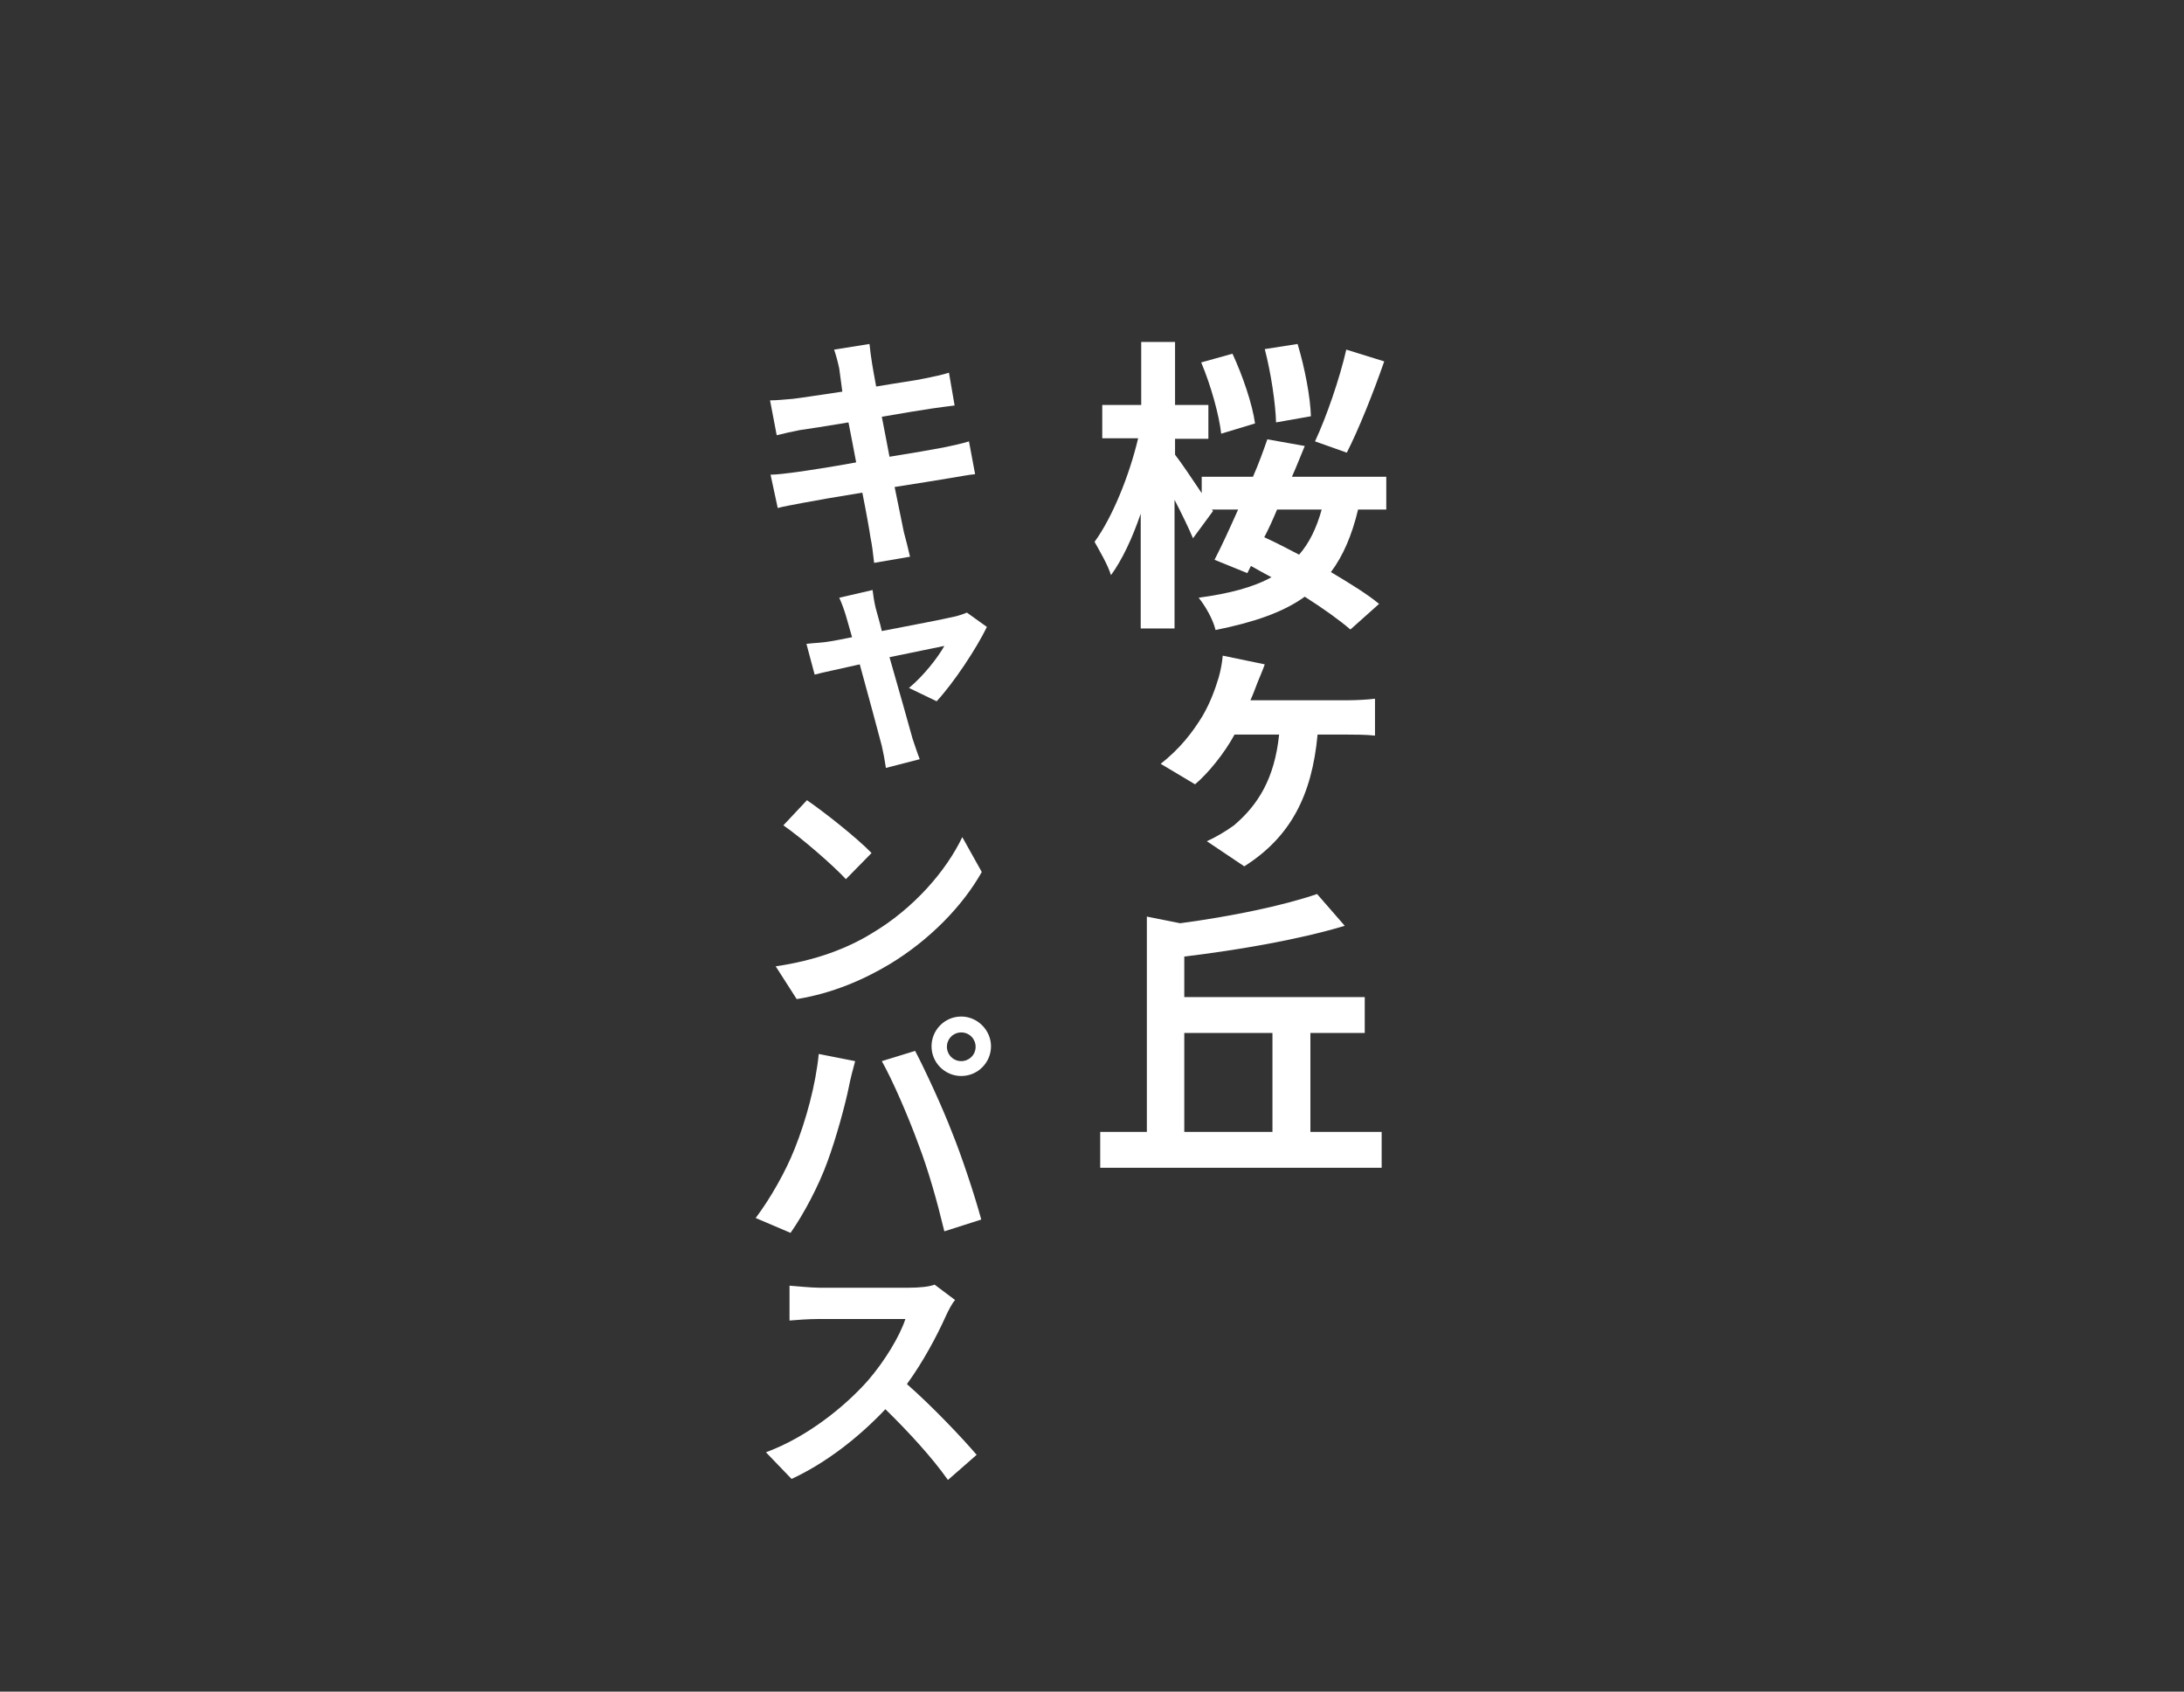<?xml version="1.0" encoding="utf-8"?>
<svg version="1.1" id="base" xmlns="http://www.w3.org/2000/svg" xmlns:xlink="http://www.w3.org/1999/xlink" x="0px" y="0px" width="426px" height="330px" preserveAspectRatio="xMinYMid" viewBox="0 0 426 330" style="enable-background:new 0 0 426 330;" xml:space="preserve">
<rect x="0" y="0" width="426" height="330" fill="#333333" stroke="none"/>
<style type="text/css">
	.st0{fill:#FFFFFF;}
</style>
<g>
	<g>
		<g>
			<path class="st0" d="M264.9,99.4c-1.2,5-2.9,9-5.3,12.2c3.7,2.2,7.1,4.3,9.4,6.2l-5.6,5c-2.2-1.9-5.3-4.1-8.9-6.4
				c-4.3,3.1-10,5-17.4,6.5c-0.5-2.1-2-4.7-3.3-6.3c5.9-0.8,10.6-2,14.2-4c-1.3-0.7-2.6-1.4-4-2.2l-0.7,1.4l-6.4-2.6
				c1.4-2.7,3-6.2,4.6-9.8h-5.1l0.2,0.3l-3.9,5.3c-0.8-1.9-2.2-4.8-3.6-7.5v25.1h-6.6v-22.4c-1.6,4.7-3.6,9-5.8,12
				c-0.6-2-2.2-4.7-3.2-6.5c3.5-4.8,6.8-13,8.5-20.2h-7V79h7.6V66.7h6.6V79h6.5v6.6h-6.5v3.1c1.1,1.4,3.4,4.8,5.2,7.5V93h10
				c1.1-2.5,2-5,2.8-7.3l7.3,1.3c-0.8,1.9-1.6,4-2.5,6h18.4v6.4H264.9z M238.2,84.6c-0.4-3.6-2-9.4-3.9-13.9l6.1-1.7
				c2,4.3,3.9,9.9,4.4,13.6L238.2,84.6z M249.1,99.4c-0.8,1.9-1.6,3.7-2.5,5.4c2.2,1,4.5,2.2,6.8,3.4c2-2.3,3.4-5.2,4.4-8.8H249.1z
				 M248.9,82.4c-0.1-3.7-1-9.7-2.2-14.3l6.4-1c1.4,4.6,2.5,10.4,2.6,14.1L248.9,82.4z M270,70.5c-2.2,6.3-5,13.3-7.3,17.8l-6.2-2.2
				c2.2-4.7,4.8-12.2,6.1-17.9L270,70.5z"/>
			<path class="st0" d="M245.3,133.1c-0.4,1-0.8,2.2-1.4,3.5H263c1.3,0,3.7-0.1,5.2-0.3v7.2c-1.7-0.2-4-0.2-5.2-0.2h-6
				c-1.1,11.9-5.3,20-14.3,25.7l-7.3-4.9c1.6-0.7,3.8-2,5.3-3.1c4.7-4,7.9-9.1,8.8-17.7h-8.7c-2,3.7-5.2,7.6-7.7,9.7l-6.7-4
				c3.7-2.9,6.2-6.1,8.2-9.4c1.5-2.6,2.4-5.1,3.1-7.4c0.4-1.4,0.7-3,0.8-4.3l8.2,1.7C246.2,131,245.7,132.1,245.3,133.1z"/>
			<path class="st0" d="M269.5,220.8v7h-54.9v-7h9.1v-42l6.5,1.3c9.8-1.3,20-3.4,26.7-5.7l5.4,6.2c-9,2.7-20.6,4.7-31.3,6v7.9h35.2
				v7h-10.6v19.3H269.5z M231,220.8h17.2v-19.3H231V220.8z"/>
		</g>
	</g>
	<g>
		<g>
			<path class="st0" d="M163.7,71.9c-0.3-1.4-0.6-2.5-1-3.7l6.9-1.1c0.1,1,0.3,2.6,0.5,3.8c0.1,0.7,0.4,2.3,0.8,4.5
				c4.1-0.7,7.8-1.2,9.6-1.6c1.5-0.3,3.4-0.7,4.6-1.1l1.1,6.4c-1,0.1-3,0.4-4.5,0.6c-2,0.3-5.7,0.9-9.7,1.6c0.5,2.5,1,5.2,1.5,7.8
				c4.4-0.7,8.4-1.4,10.5-1.8c1.9-0.4,3.8-0.8,5-1.2l1.2,6.4c-1.2,0.1-3.2,0.5-5.1,0.8c-2.3,0.4-6.2,1-10.6,1.7
				c0.8,4,1.5,7.2,1.8,8.8c0.4,1.4,0.8,3.1,1.2,4.8l-7,1.2c-0.2-1.8-0.4-3.5-0.7-4.9c-0.2-1.4-0.8-4.8-1.6-8.8
				c-5,0.8-9.5,1.6-11.6,2s-3.8,0.7-4.9,1l-1.4-6.5c1.2,0,3.5-0.3,5-0.5c2.2-0.3,6.8-1,11.7-1.9c-0.5-2.6-1-5.3-1.5-7.8
				c-4.2,0.7-8,1.3-9.5,1.5c-1.6,0.3-2.8,0.6-4.5,1l-1.3-6.8c1.5,0,3-0.2,4.5-0.3c1.7-0.2,5.5-0.8,9.6-1.4L163.7,71.9z"/>
			<path class="st0" d="M170.8,118.6c0.3,1.2,0.8,2.7,1.2,4.5c5.7-1.1,12-2.3,14.1-2.8c0.9-0.2,1.8-0.5,2.5-0.8l3.9,2.8
				c-2.1,4.3-6.4,10.8-9.8,14.5l-5.4-2.6c2.8-2.3,5.7-6,6.9-8.2c-1.1,0.2-5.7,1.2-10.7,2.2c1.8,6.3,3.8,13.3,4.5,15.9
				c0.3,0.9,1,3,1.4,4l-6.6,1.7c-0.2-1.4-0.5-3-0.8-4.3c-0.7-2.7-2.6-9.7-4.3-15.9c-3.9,0.9-7.4,1.6-8.8,2l-1.6-6
				c1.6-0.2,3.1-0.2,4.7-0.5c0.7-0.1,2.2-0.4,4.2-0.8c-0.5-1.7-0.9-3.2-1.2-4.2c-0.4-1.3-0.8-2.4-1.3-3.5l6.5-1.5
				C170.3,116,170.5,117.3,170.8,118.6z"/>
			<path class="st0" d="M170,182.1c8.3-4.9,14.6-12.3,17.7-18.8l3.8,6.8c-3.7,6.6-10.2,13.3-18,18c-5,3-11.2,5.7-18.1,6.8l-4.1-6.4
				C159,187.4,165.3,185,170,182.1z M170,166.4l-5,5.1c-2.5-2.7-8.6-8-12.2-10.5l4.6-4.9C160.9,158.5,167.2,163.5,170,166.4z"/>
			<path class="st0" d="M159.7,205.6l7.1,1.4c-0.4,1.4-1,3.8-1.2,4.9c-0.7,3.5-2.5,10.1-4.2,14.7c-1.7,4.7-4.6,10.2-7.2,13.9
				l-6.8-2.9c3-4,5.9-9.2,7.6-13.5C157.2,218.6,159.1,211.7,159.7,205.6z M172,207l6.5-2c2,3.8,5.4,11.2,7.2,15.9
				c1.8,4.4,4.4,12.2,5.7,17l-7.2,2.3c-1.4-5.8-3.1-11.9-5.1-17.1C177.2,217.9,174.1,210.7,172,207z M187.5,198.3
				c3.2,0,5.8,2.7,5.8,5.8c0,3.2-2.6,5.8-5.8,5.8s-5.8-2.6-5.8-5.8C181.7,201,184.2,198.3,187.5,198.3z M187.5,207
				c1.5,0,2.8-1.2,2.8-2.8c0-1.5-1.2-2.8-2.8-2.8s-2.8,1.3-2.8,2.8S185.9,207,187.5,207z"/>
			<path class="st0" d="M184.5,256.7c-1.7,3.8-4.4,8.9-7.6,13.3c4.8,4.2,10.7,10.4,13.6,13.8l-5.6,4.9c-3.1-4.4-7.7-9.4-12.2-13.8
				c-5.2,5.5-11.6,10.5-18.3,13.6l-5-5.2c7.9-2.9,15.3-8.8,19.9-14c3.2-3.7,6.2-8.6,7.3-12h-16.8c-2.1,0-4.7,0.2-5.8,0.3v-6.8
				c1.3,0.1,4.3,0.4,5.8,0.4h17.4c2.2,0,4.1-0.2,5.1-0.6l4,3C185.8,254.1,185,255.6,184.5,256.7z"/>
		</g>
	</g>
</g>
</svg>
